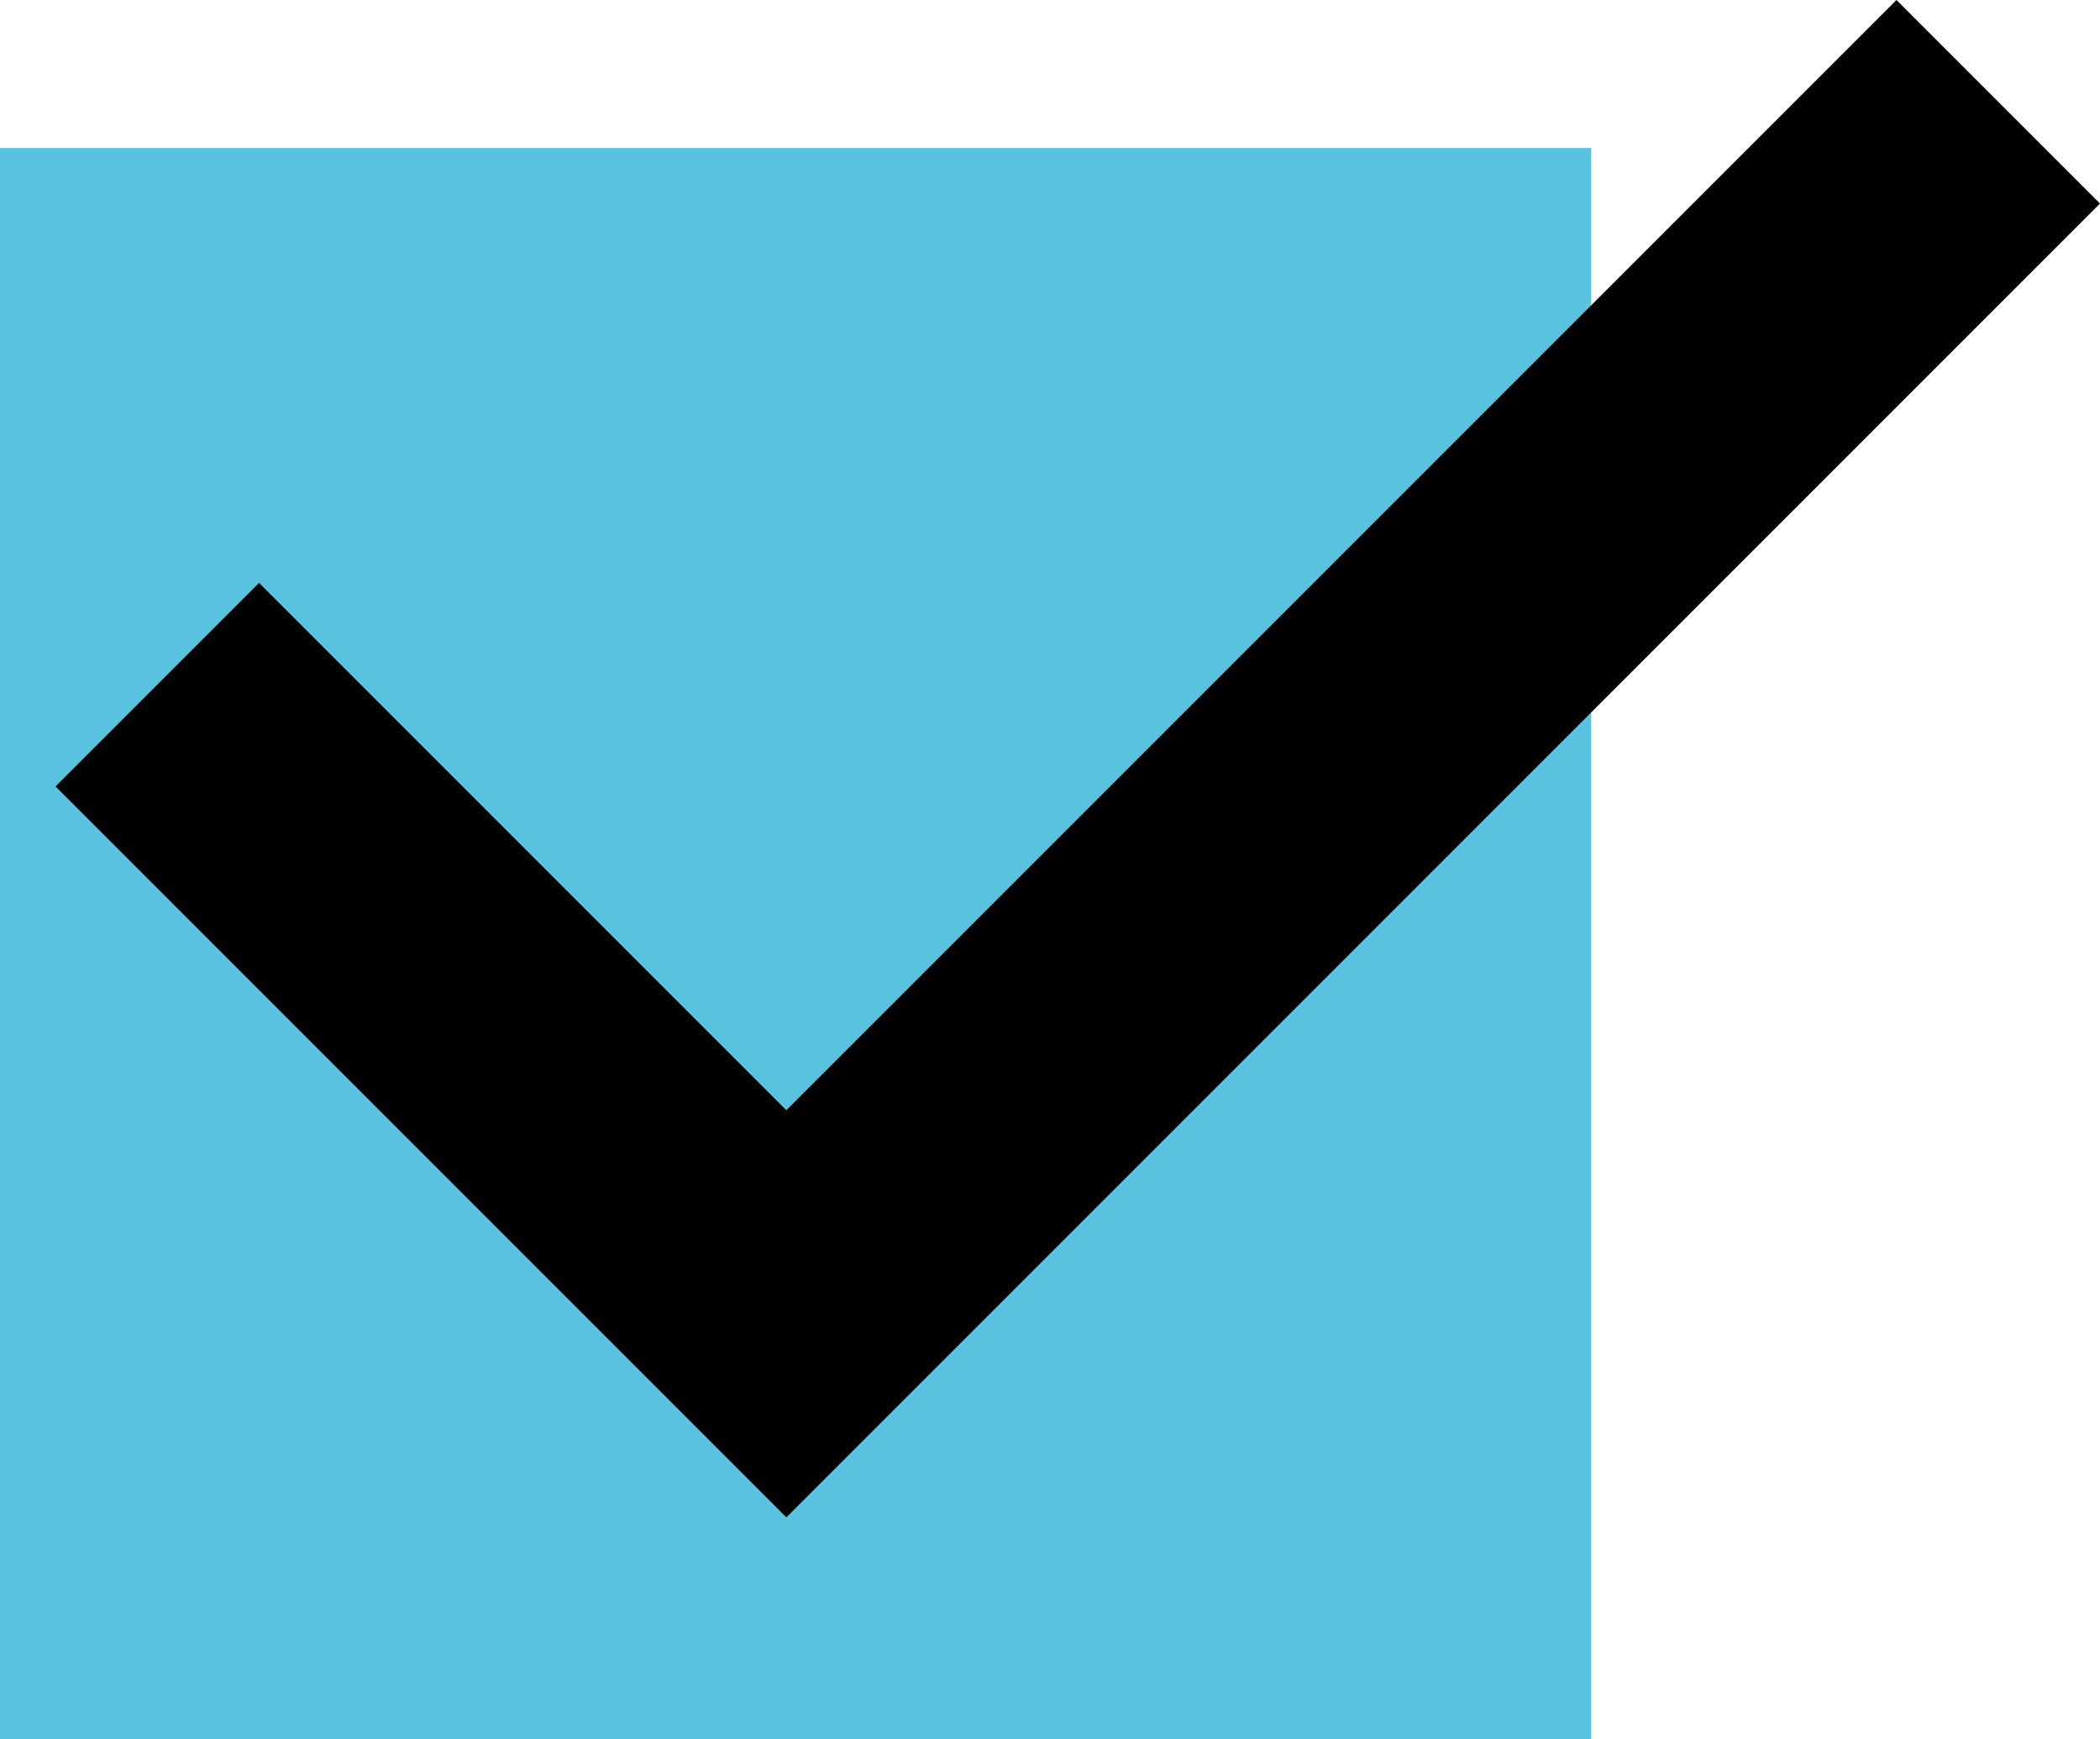 <?xml version="1.0" encoding="utf-8"?>
<!-- Generator: Adobe Illustrator 28.1.0, SVG Export Plug-In . SVG Version: 6.00 Build 0)  -->
<svg version="1.1" id="Layer_1" xmlns="http://www.w3.org/2000/svg" xmlns:xlink="http://www.w3.org/1999/xlink" x="0px" y="0px"
	 viewBox="0 0 22.7 18.8" style="enable-background:new 0 0 22.7 18.8;" xml:space="preserve">
<style type="text/css">
	.st0{fill:#5AC4E0;}
</style>
<g>
	<rect y="1.6" class="st0" width="17.2" height="17.2"/>
	<g>
		<g>
			<g>
				<polygon points="0.6,8.5 2.8,6.3 8.5,12 20.5,0 22.7,2.2 8.5,16.4 				"/>
			</g>
		</g>
	</g>
</g>
</svg>
